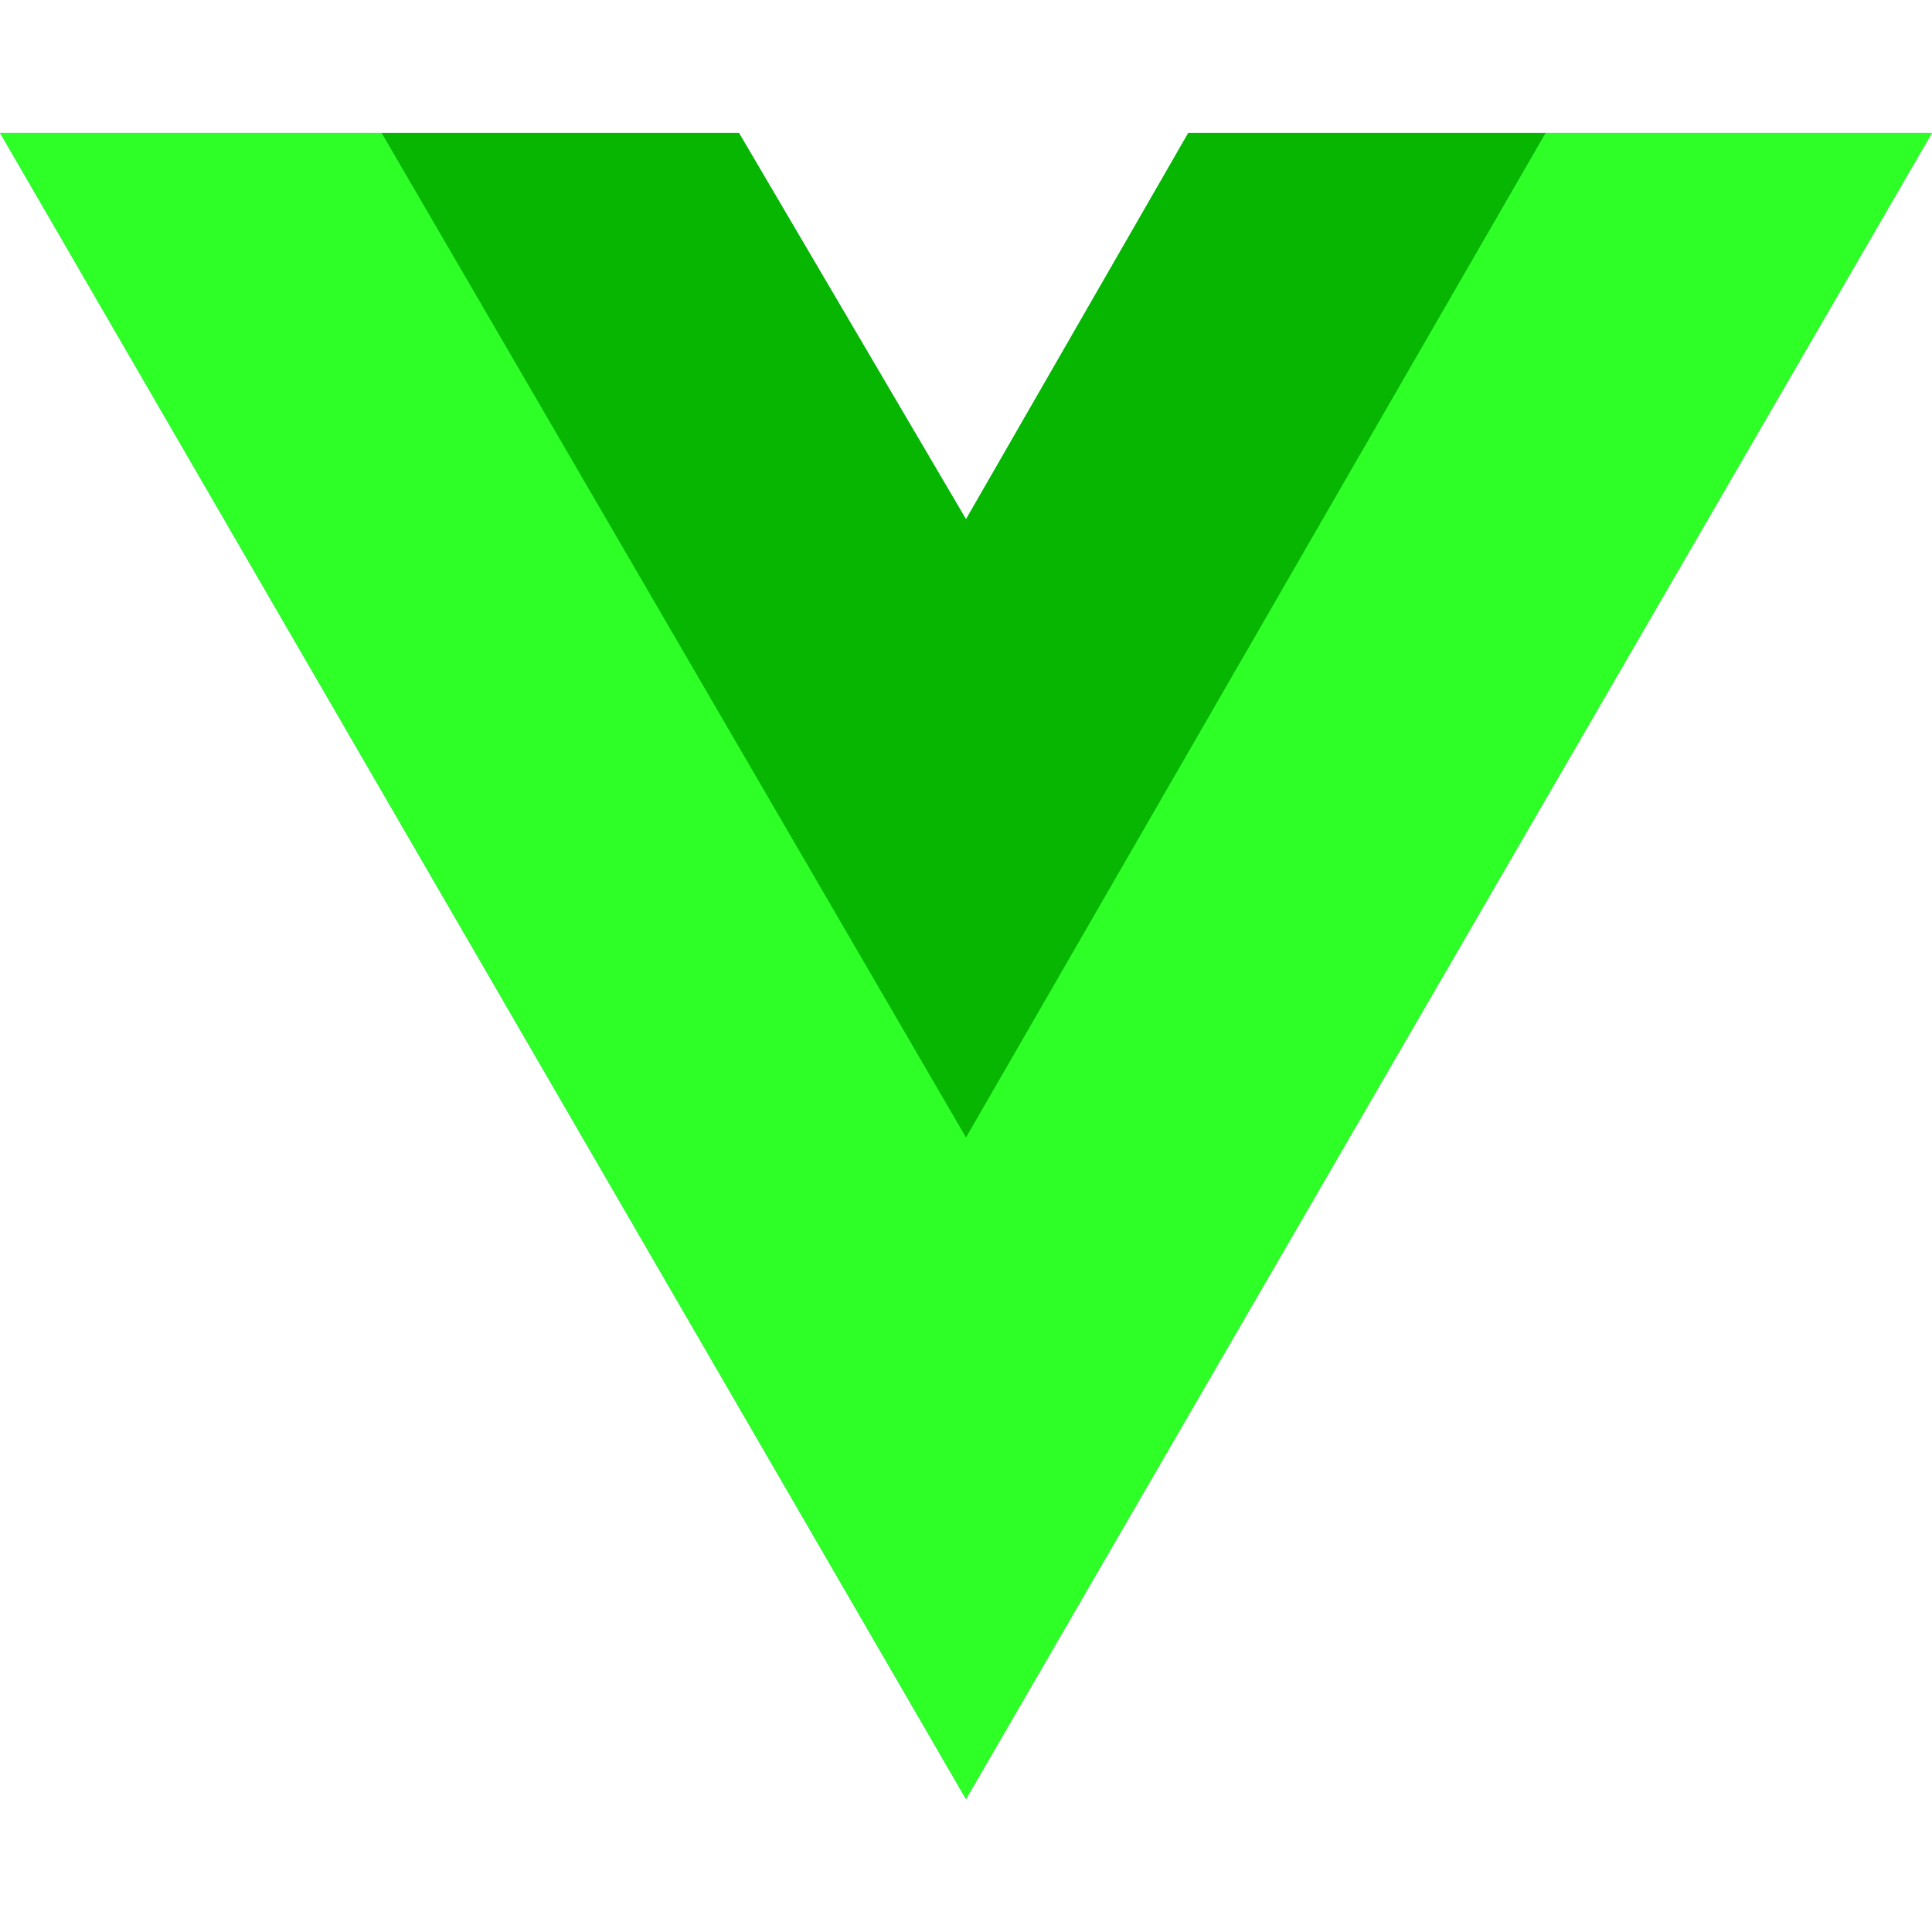 <?xml version="1.0" encoding="utf-8"?>
<!-- Generator: Adobe Illustrator 27.6.1, SVG Export Plug-In . SVG Version: 6.00 Build 0)  -->
<svg version="1.1" id="Layer_1" xmlns="http://www.w3.org/2000/svg" xmlns:xlink="http://www.w3.org/1999/xlink" x="0px" y="0px"
	 viewBox="0 0 512 512" style="enable-background:new 0 0 512 512;" xml:space="preserve">
<style type="text/css">
	.st0{fill:#41B883;}
	.st1{fill:#2EFF27;}
	.st2{fill:#06B600;}
</style>
<g id="XMLID_1_">
	<polygon id="XMLID_2_" class="st0" points="409.6,35.21 512,35.21 256,476.79 0,35.21 101.14,35.21 195.82,35.21 256,137.61 
		314.92,35.21 	"/>
	<polygon id="XMLID_3_" class="st1" points="0,35.21 256,476.79 512,35.21 409.6,35.21 256,300.19 101.14,35.21 	"/>
	<polygon id="XMLID_4_" class="st2" points="101.14,35.21 256,301.45 409.6,35.21 314.92,35.21 256,137.61 195.82,35.21 	"/>
</g>
</svg>
